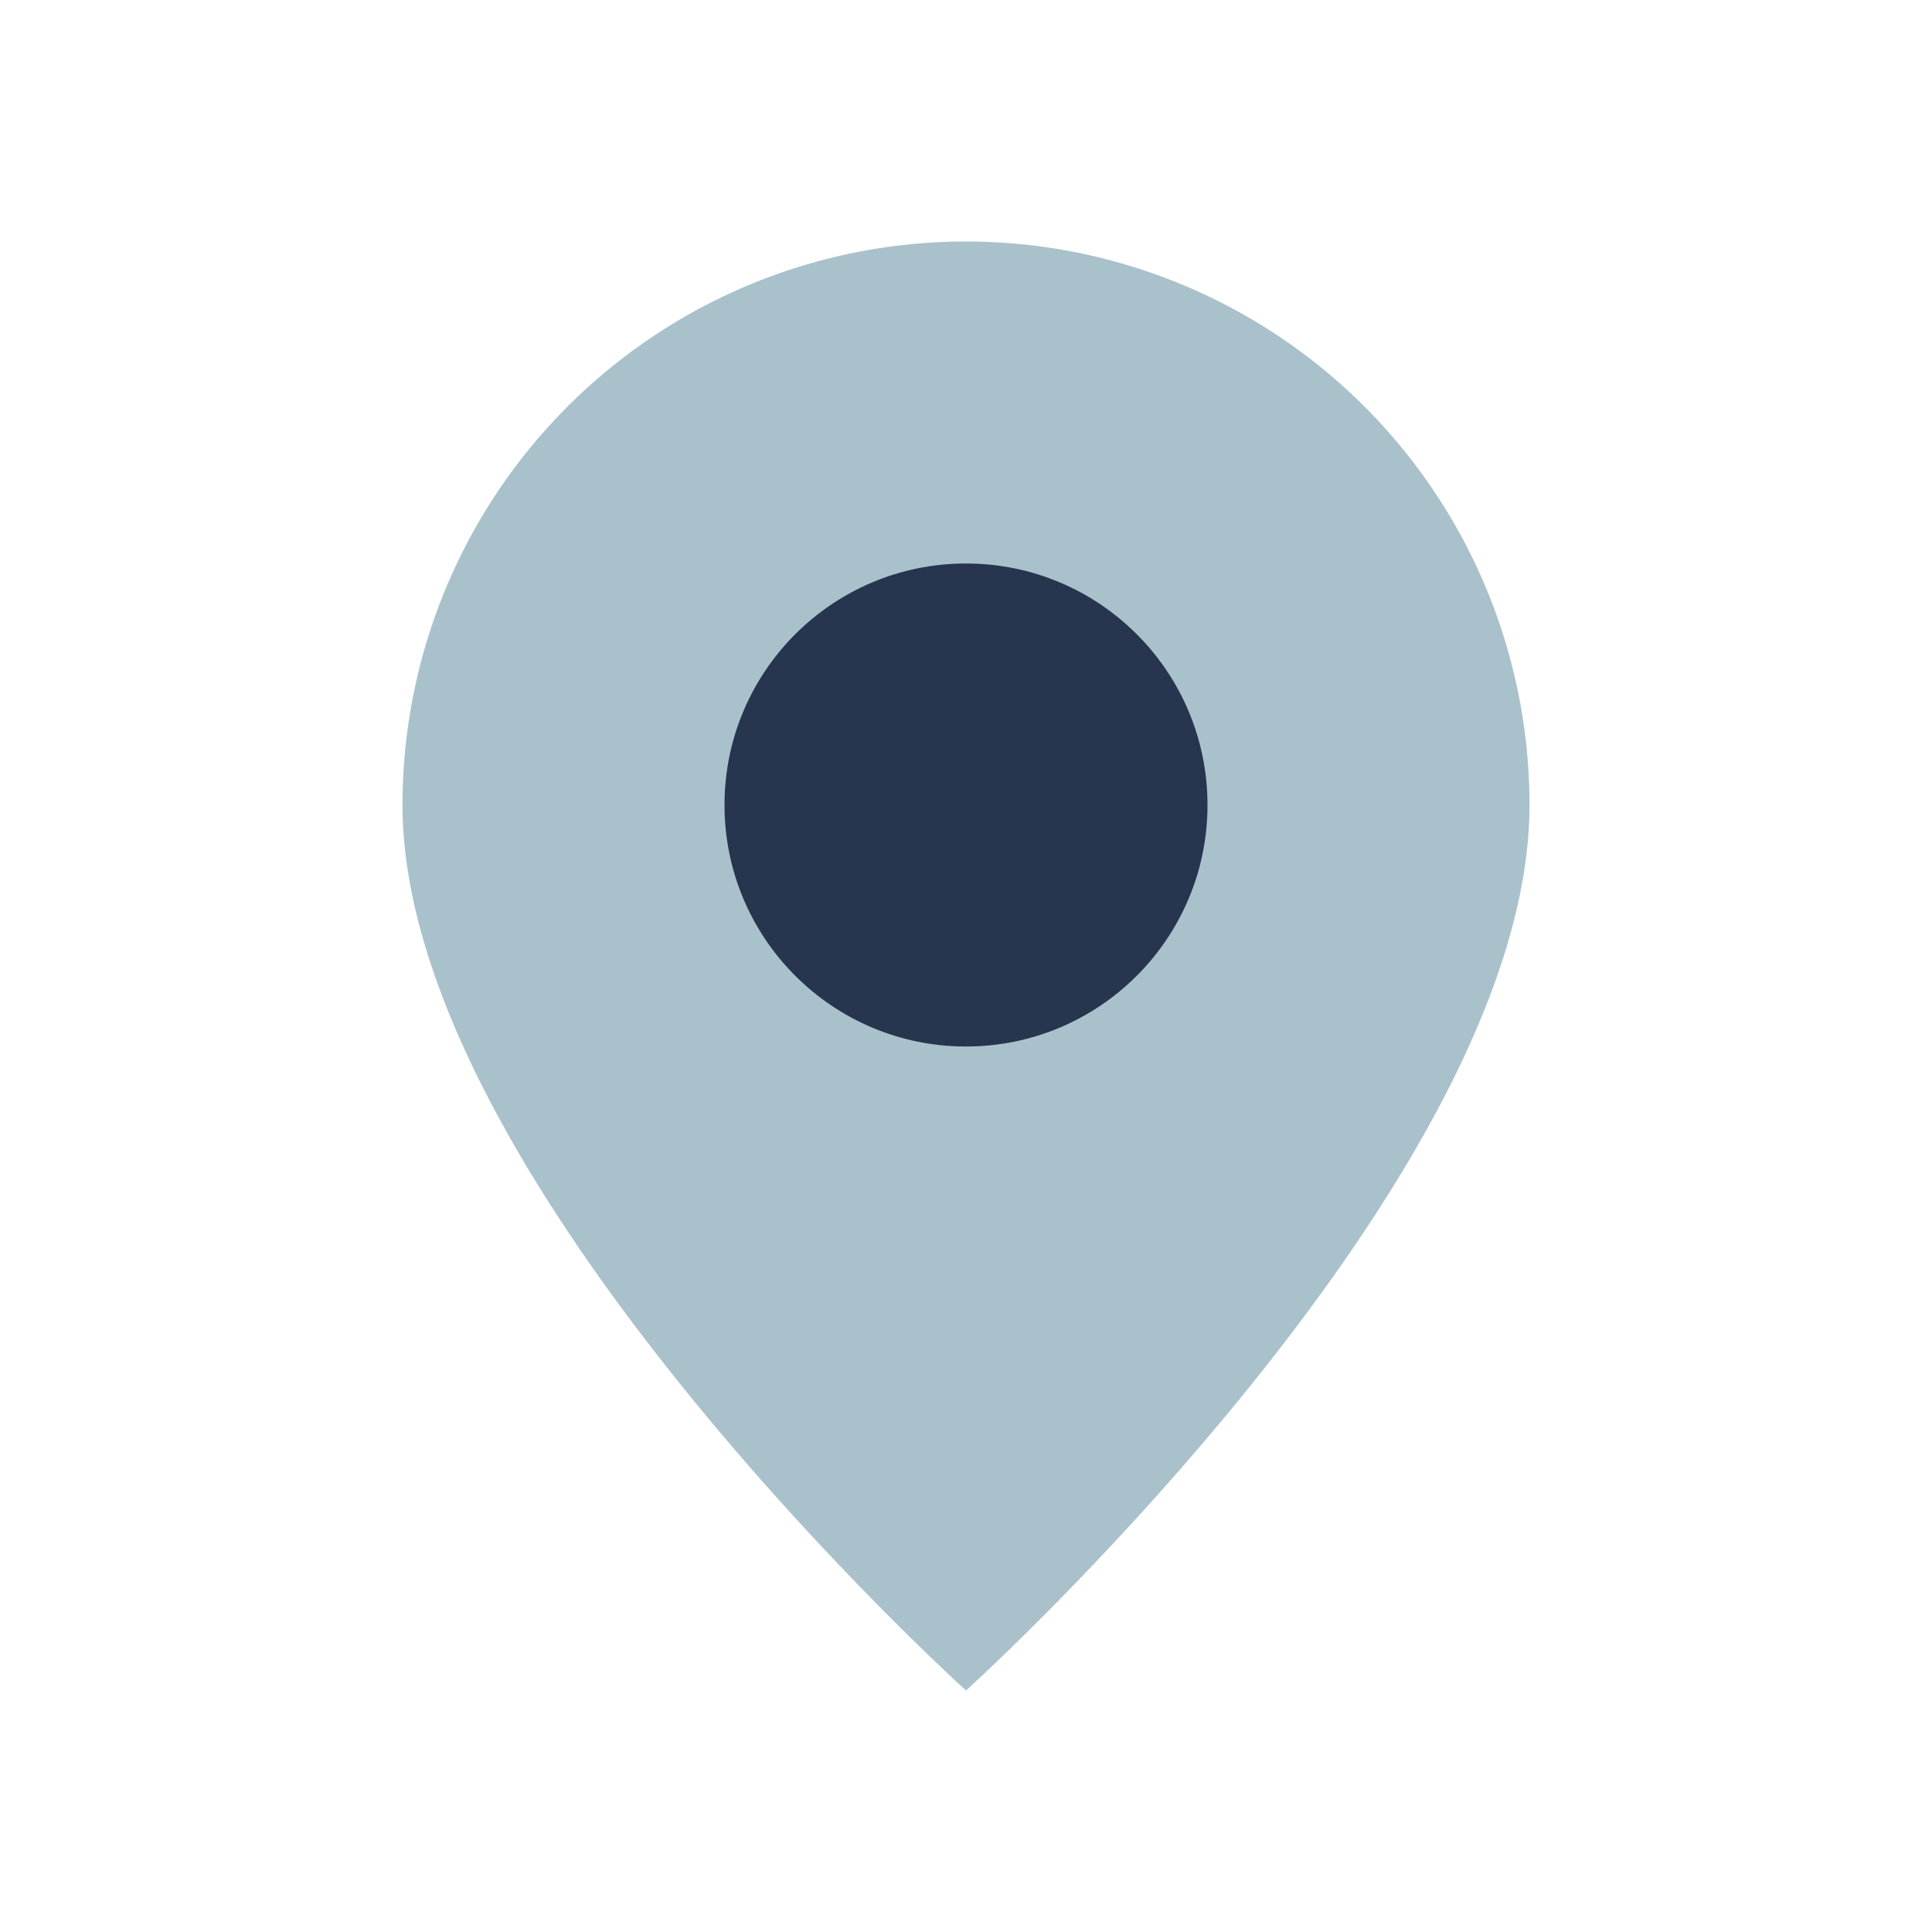 <?xml version="1.0" encoding="UTF-8"?>
<svg xmlns="http://www.w3.org/2000/svg" width="24" height="24" viewBox="0 0 24 24"><path d="M12 21C12 21 5 14.68 5 10a7 7 0 1 1 14 0c0 4.68-7 11-7 11z" fill="#A9C1CB"/><circle cx="12" cy="10" r="3" fill="#27354F"/></svg>